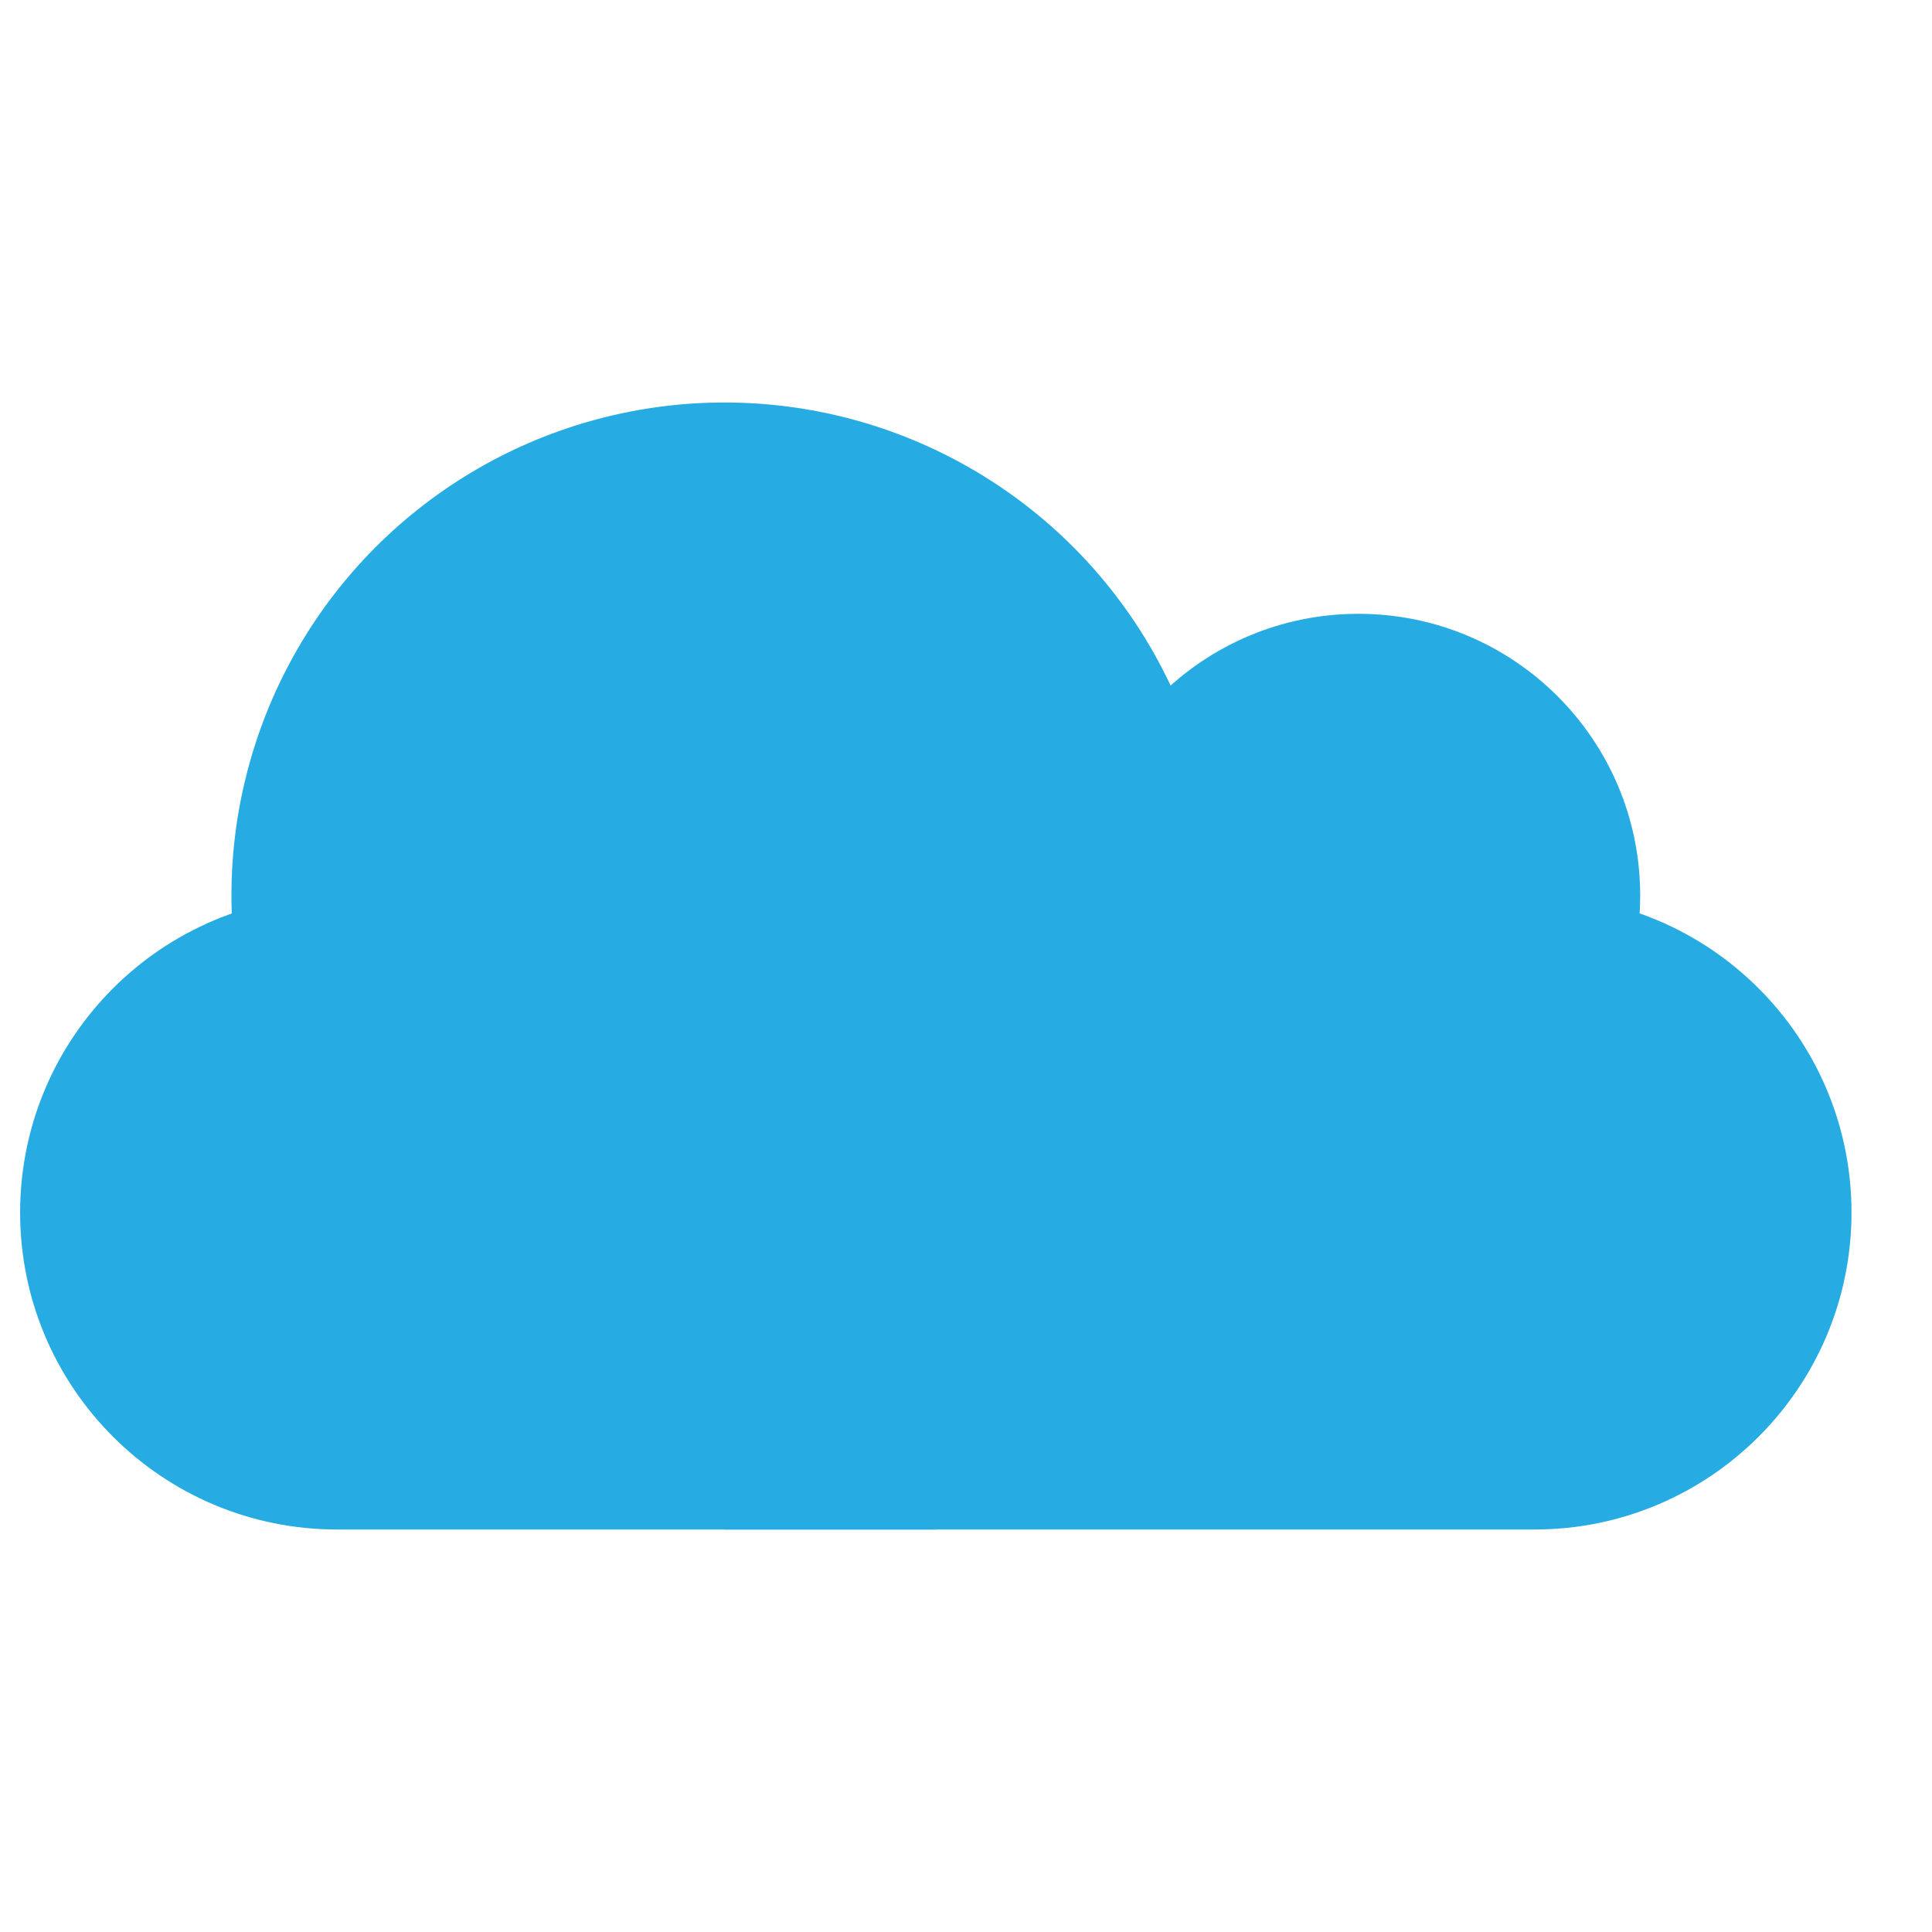 <svg xmlns="http://www.w3.org/2000/svg" width="48" height="48" viewBox="0 0 48 48" fill="none"><circle cx="18" cy="22.25" r="12.25" fill="#26abe2"></circle><path d="M18 22.25H38.125C42.474 22.25 46 25.776 46 30.125V30.125C46 34.474 42.474 38 38.125 38H18V22.25Z" fill="#26abe2"></path><circle cx="33.75" cy="22.25" r="7" fill="#26abe2"></circle><path d="M23.25 22.25H8.375C4.026 22.25 0.5 25.776 0.5 30.125V30.125C0.5 34.474 4.026 38 8.375 38H23.25V22.25Z" fill="#26abe2"></path></svg>